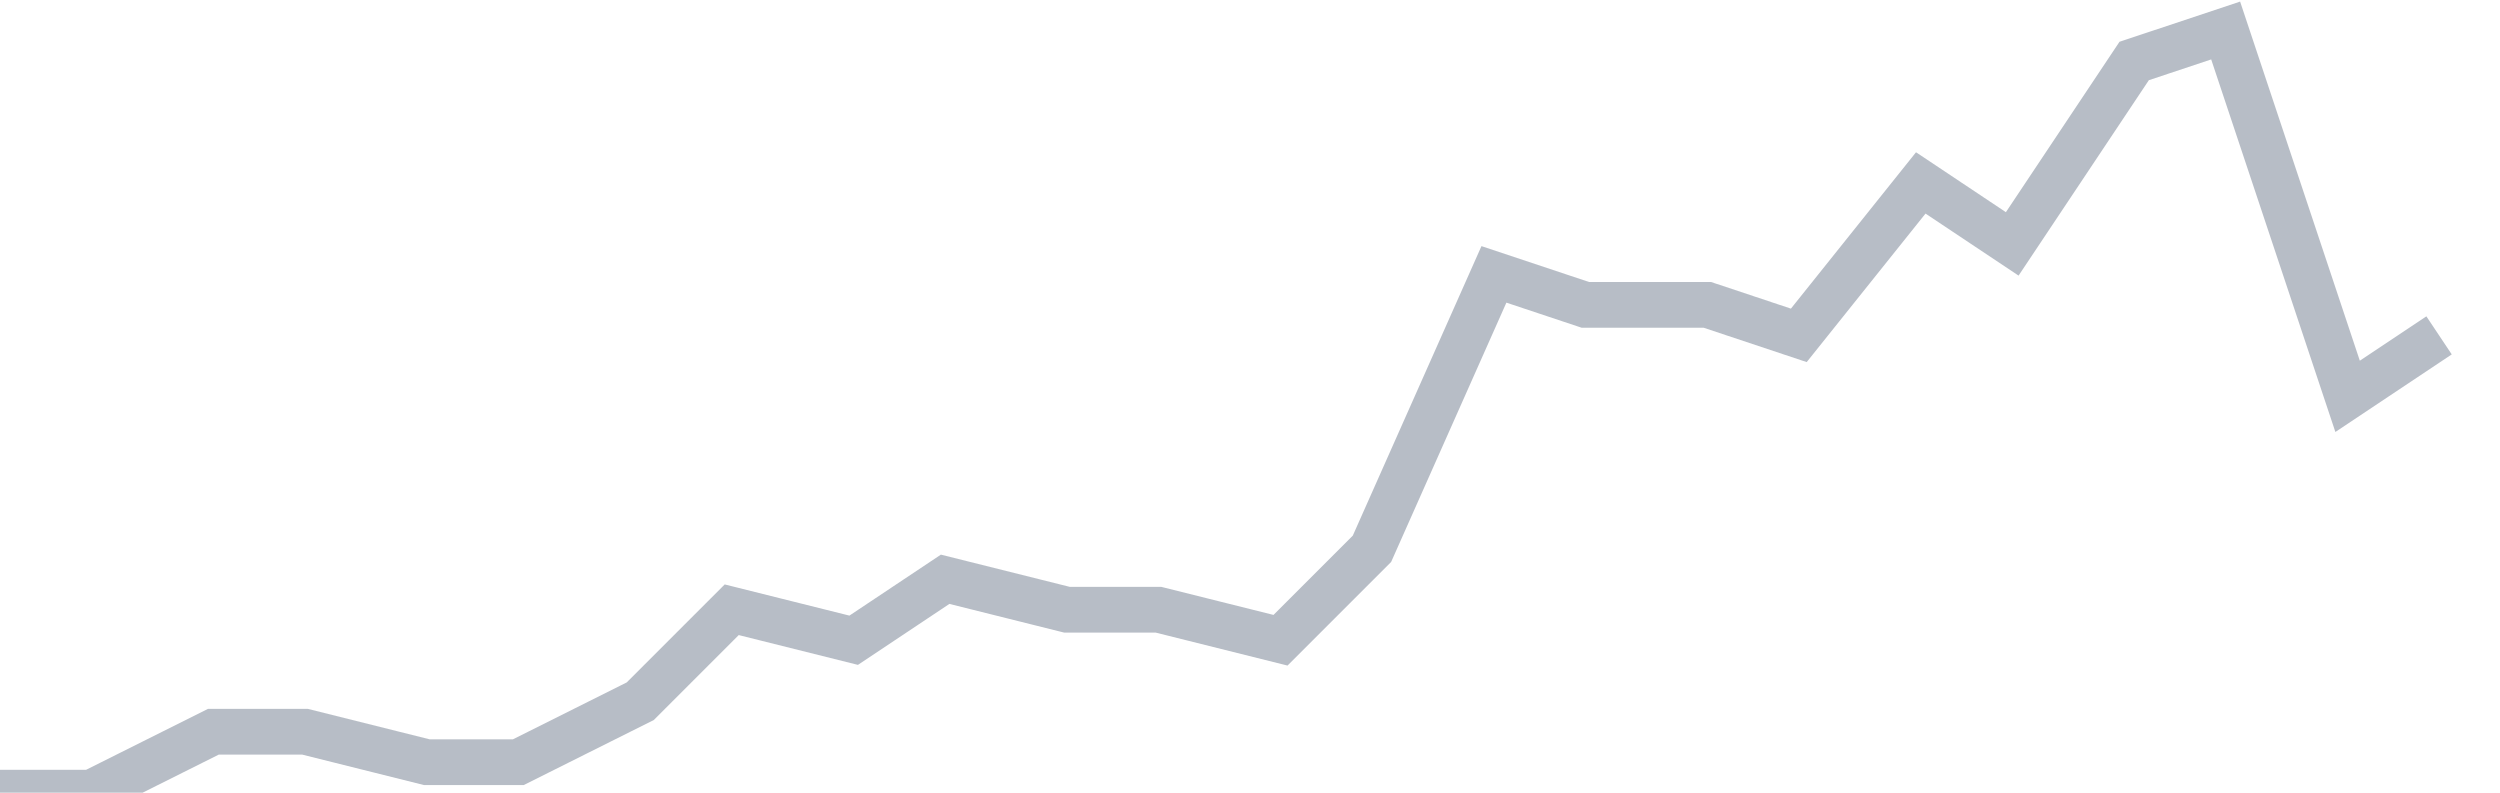 <svg width="82" height="26" fill="none" xmlns="http://www.w3.org/2000/svg"><path d="M0 26h3l4-2h3l4 1h3l4-2 3-3 4 1 3-2 4 1h3l4 1 3-3 4-9 3 1h4l3 1 4-5 3 2 4-6 3-1 4 12 3-2" stroke="#B7BDC6" stroke-width="1.5"/></svg>